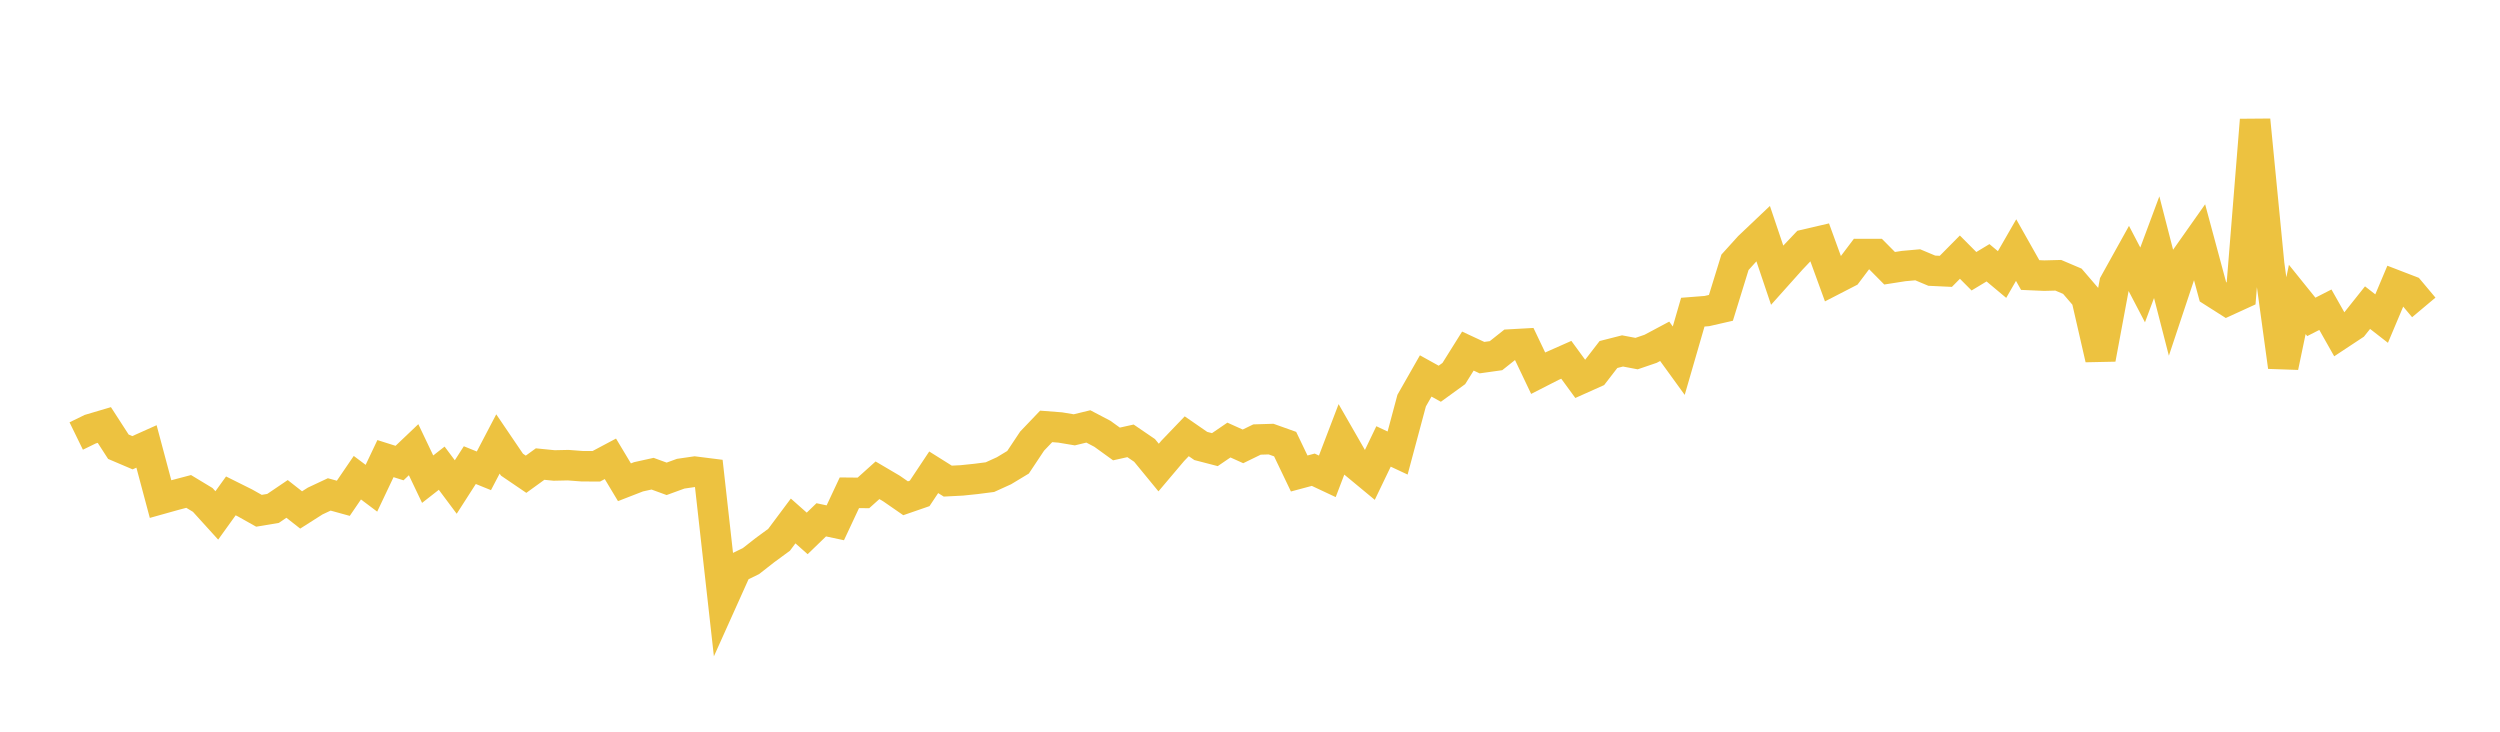 <svg width="164" height="48" xmlns="http://www.w3.org/2000/svg" xmlns:xlink="http://www.w3.org/1999/xlink"><path fill="none" stroke="rgb(237,194,64)" stroke-width="2" d="M5,28.603L5.922,28.153L6.844,27.88L7.766,29.306L8.689,29.699L9.611,29.286L10.533,32.739L11.455,32.481L12.377,32.238L13.299,32.795L14.222,33.812L15.144,32.53L16.066,32.989L16.988,33.507L17.91,33.353L18.832,32.729L19.754,33.453L20.677,32.866L21.599,32.434L22.521,32.688L23.443,31.337L24.365,32.029L25.287,30.085L26.21,30.377L27.132,29.5L28.054,31.434L28.976,30.713L29.898,31.948L30.82,30.512L31.743,30.886L32.665,29.124L33.587,30.483L34.509,31.11L35.431,30.443L36.353,30.535L37.275,30.515L38.198,30.585L39.12,30.588L40.042,30.098L40.964,31.636L41.886,31.278L42.808,31.074L43.731,31.411L44.653,31.075L45.575,30.941L46.497,31.057L47.419,39.309L48.341,37.258L49.263,36.808L50.186,36.086L51.108,35.41L52.03,34.175L52.952,34.992L53.874,34.1L54.796,34.296L55.719,32.326L56.641,32.335L57.563,31.506L58.485,32.049L59.407,32.687L60.329,32.368L61.251,30.982L62.174,31.561L63.096,31.514L64.018,31.418L64.94,31.3L65.862,30.881L66.784,30.324L67.707,28.937L68.629,27.972L69.551,28.043L70.473,28.197L71.395,27.973L72.317,28.457L73.24,29.124L74.162,28.919L75.084,29.548L76.006,30.671L76.928,29.581L77.85,28.619L78.772,29.256L79.695,29.496L80.617,28.867L81.539,29.282L82.461,28.833L83.383,28.805L84.305,29.134L85.228,31.061L86.15,30.814L87.072,31.247L87.994,28.835L88.916,30.441L89.838,31.204L90.76,29.286L91.683,29.719L92.605,26.28L93.527,24.662L94.449,25.173L95.371,24.504L96.293,23.031L97.216,23.461L98.138,23.332L99.06,22.6L99.982,22.549L100.904,24.483L101.826,24.012L102.749,23.603L103.671,24.864L104.593,24.451L105.515,23.256L106.437,23.021L107.359,23.196L108.281,22.881L109.204,22.389L110.126,23.661L111.048,20.478L111.97,20.406L112.892,20.195L113.814,17.209L114.737,16.188L115.659,15.313L116.581,18.048L117.503,17.017L118.425,16.045L119.347,15.83L120.269,18.362L121.192,17.887L122.114,16.664L123.036,16.666L123.958,17.597L124.88,17.453L125.802,17.37L126.725,17.757L127.647,17.8L128.569,16.868L129.491,17.794L130.413,17.238L131.335,18.009L132.257,16.406L133.18,18.042L134.102,18.082L135.024,18.058L135.946,18.45L136.868,19.523L137.79,23.543L138.713,18.586L139.635,16.926L140.557,18.691L141.479,16.215L142.401,19.799L143.323,17.029L144.246,15.72L145.168,19.14L146.09,19.726L147.012,19.304L147.934,7.871L148.856,17.33L149.778,24.064L150.701,19.644L151.623,20.788L152.545,20.317L153.467,21.948L154.389,21.339L155.311,20.181L156.234,20.899L157.156,18.713L158.078,19.068L159,20.167"></path></svg>